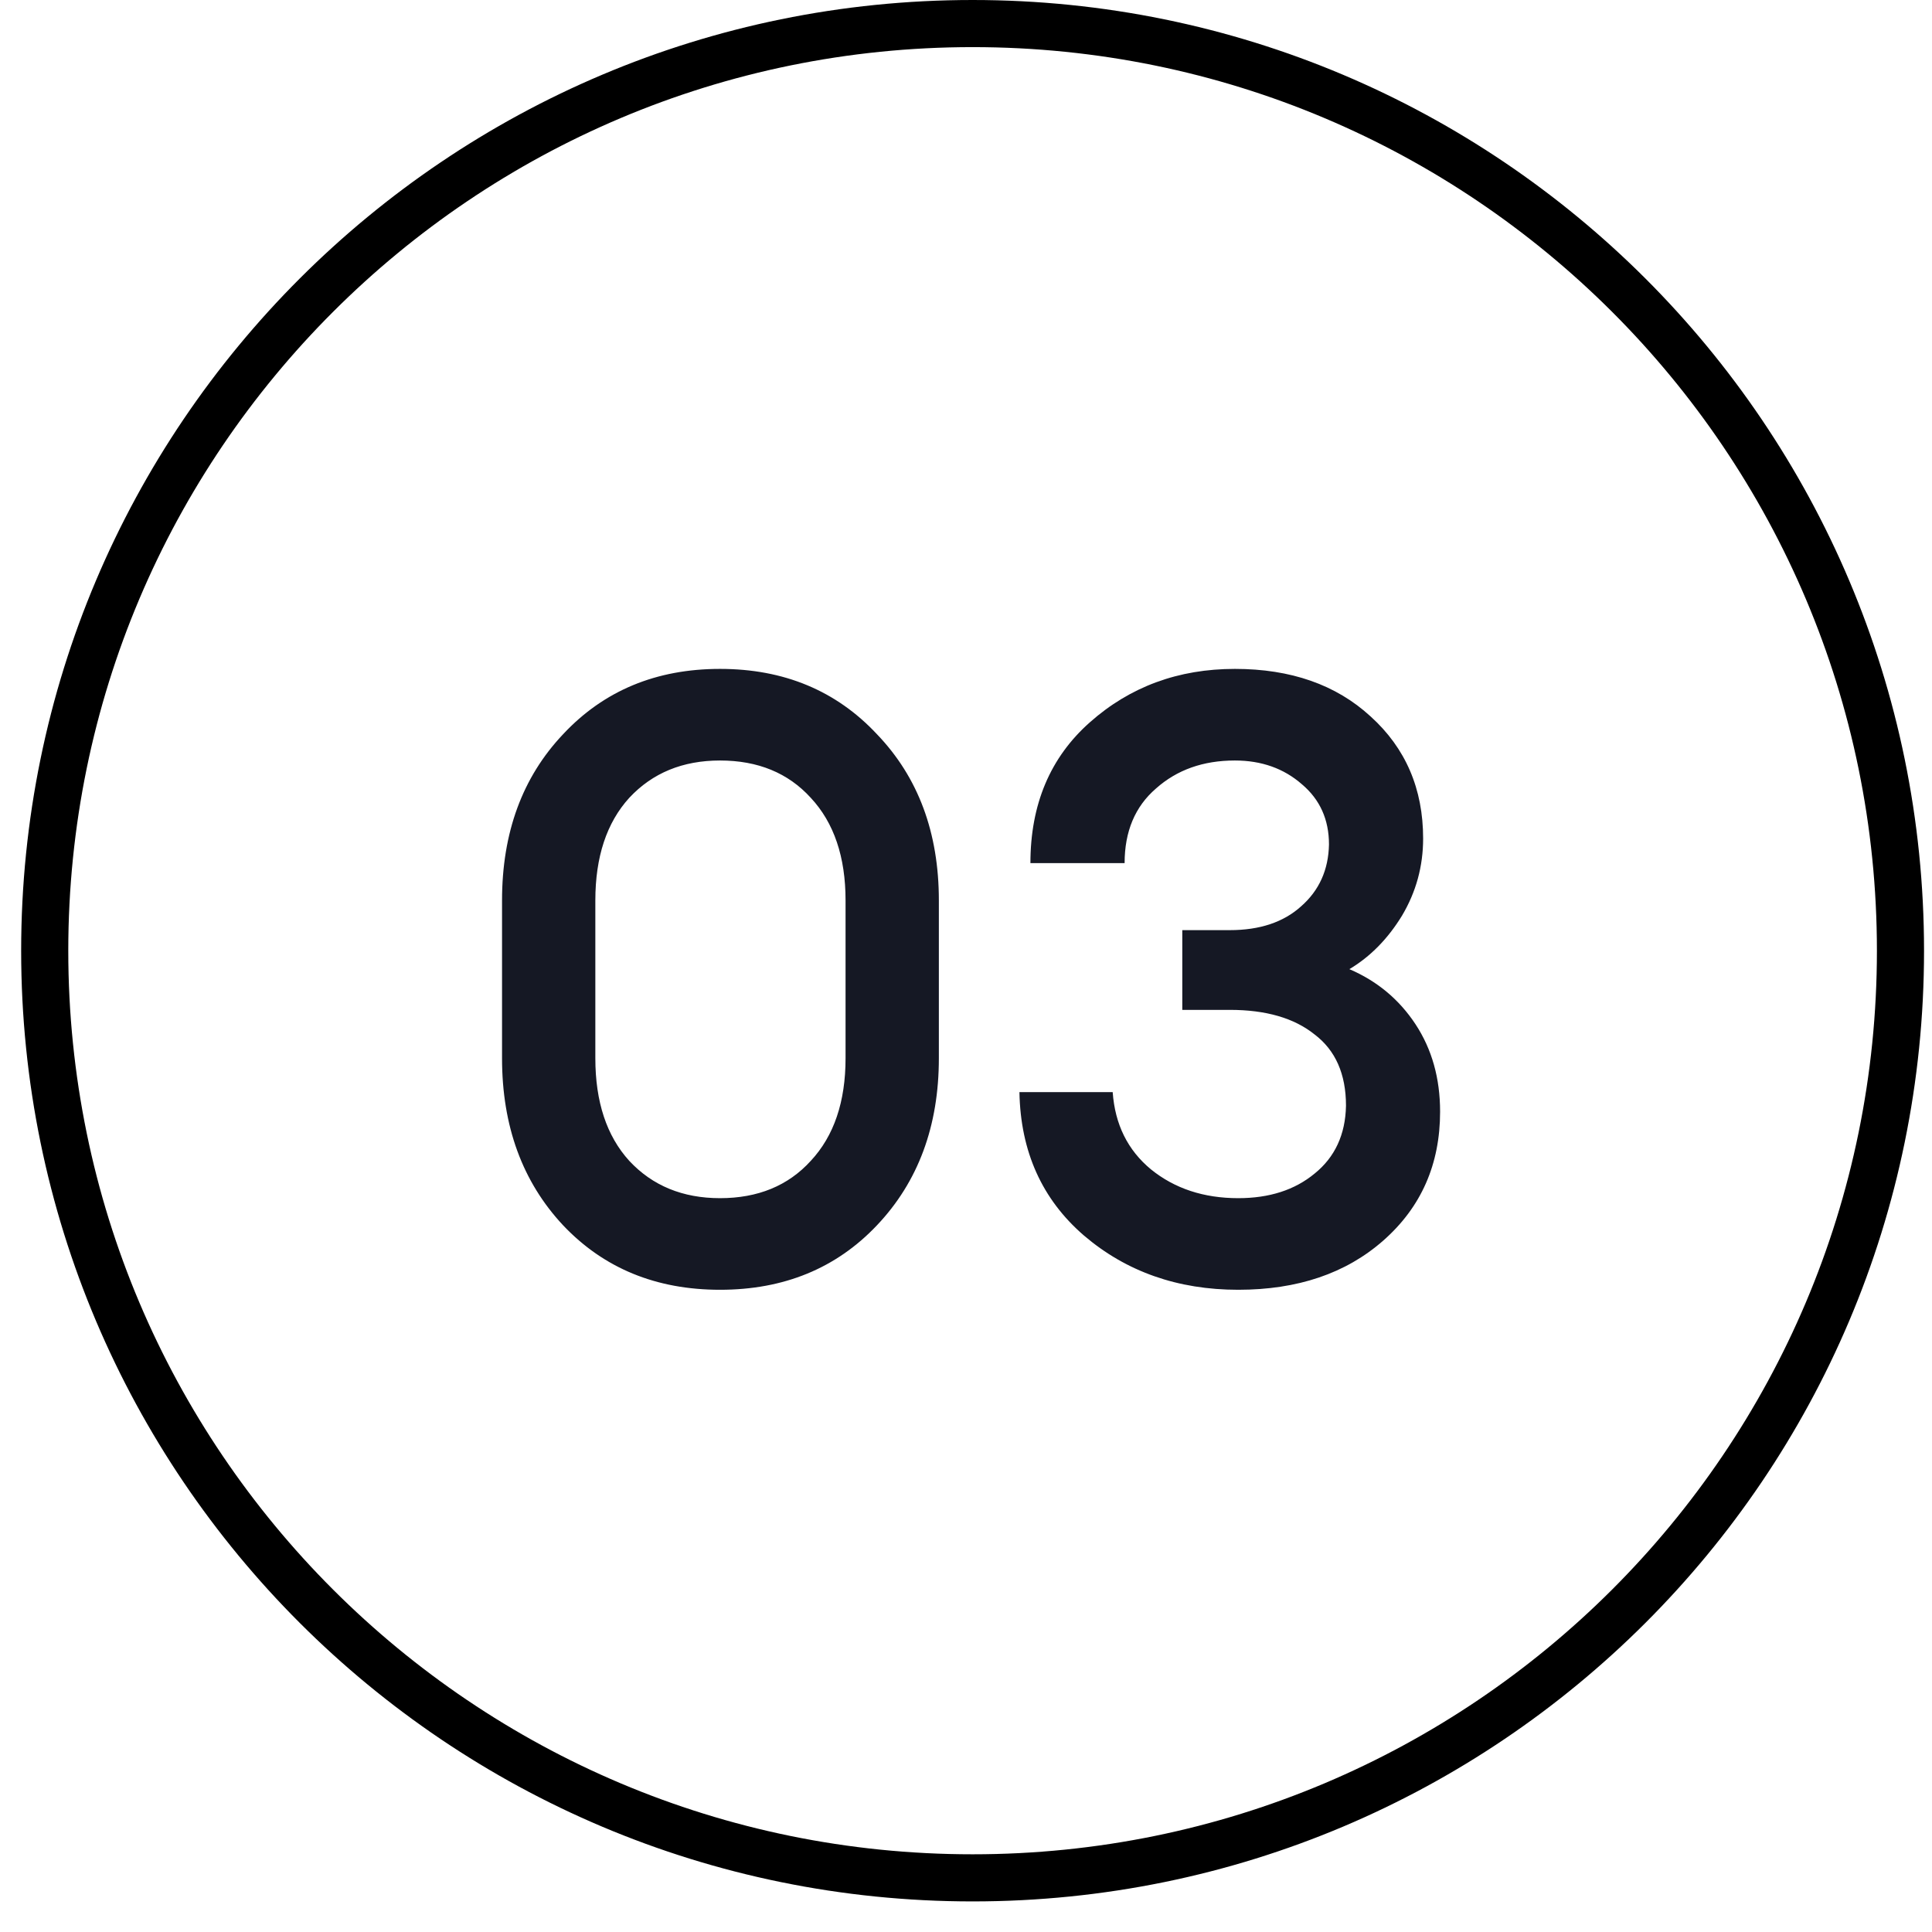 <?xml version="1.0" encoding="UTF-8"?> <svg xmlns="http://www.w3.org/2000/svg" width="41" height="41" viewBox="0 0 41 41" fill="none"> <path d="M40.331 20.176C40.331 31.042 31.515 39.851 20.64 39.851C9.764 39.851 0.949 31.042 0.949 20.176C0.949 9.309 9.764 0.5 20.64 0.5C31.515 0.5 40.331 9.309 40.331 20.176Z" stroke="black"></path> <path d="M18.61 26.003C17.746 26.915 16.636 27.371 15.28 27.371C13.924 27.371 12.814 26.915 11.95 26.003C11.086 25.079 10.654 23.897 10.654 22.457V19.109C10.654 17.669 11.086 16.493 11.95 15.581C12.814 14.657 13.924 14.195 15.28 14.195C16.636 14.195 17.746 14.657 18.61 15.581C19.486 16.493 19.924 17.669 19.924 19.109V22.457C19.924 23.897 19.486 25.079 18.61 26.003ZM15.28 25.427C16.084 25.427 16.726 25.163 17.206 24.635C17.698 24.107 17.944 23.381 17.944 22.457V19.109C17.944 18.185 17.698 17.459 17.206 16.931C16.726 16.403 16.084 16.139 15.28 16.139C14.488 16.139 13.846 16.403 13.354 16.931C12.874 17.459 12.634 18.185 12.634 19.109V22.457C12.634 23.381 12.874 24.107 13.354 24.635C13.846 25.163 14.488 25.427 15.28 25.427ZM26.277 27.371C24.994 27.371 23.901 26.987 23.002 26.219C22.113 25.451 21.657 24.437 21.634 23.177H23.613C23.662 23.861 23.931 24.407 24.424 24.815C24.927 25.223 25.546 25.427 26.277 25.427C26.938 25.427 27.477 25.253 27.898 24.905C28.329 24.557 28.552 24.077 28.564 23.465C28.564 22.793 28.341 22.289 27.898 21.953C27.465 21.605 26.866 21.431 26.098 21.431H25.09V19.739H26.098C26.733 19.739 27.238 19.571 27.61 19.235C27.994 18.899 28.192 18.461 28.203 17.921C28.203 17.393 28.012 16.967 27.628 16.643C27.244 16.307 26.77 16.139 26.206 16.139C25.534 16.139 24.976 16.337 24.532 16.733C24.087 17.117 23.866 17.645 23.866 18.317H21.867C21.867 17.069 22.288 16.073 23.128 15.329C23.98 14.573 25.006 14.195 26.206 14.195C27.393 14.195 28.354 14.531 29.085 15.203C29.829 15.875 30.201 16.739 30.201 17.795C30.201 18.383 30.052 18.929 29.752 19.433C29.451 19.925 29.079 20.303 28.636 20.567C29.224 20.819 29.692 21.209 30.04 21.737C30.387 22.265 30.561 22.883 30.561 23.591C30.561 24.707 30.16 25.619 29.355 26.327C28.564 27.023 27.538 27.371 26.277 27.371Z" fill="#151824"></path> </svg> 